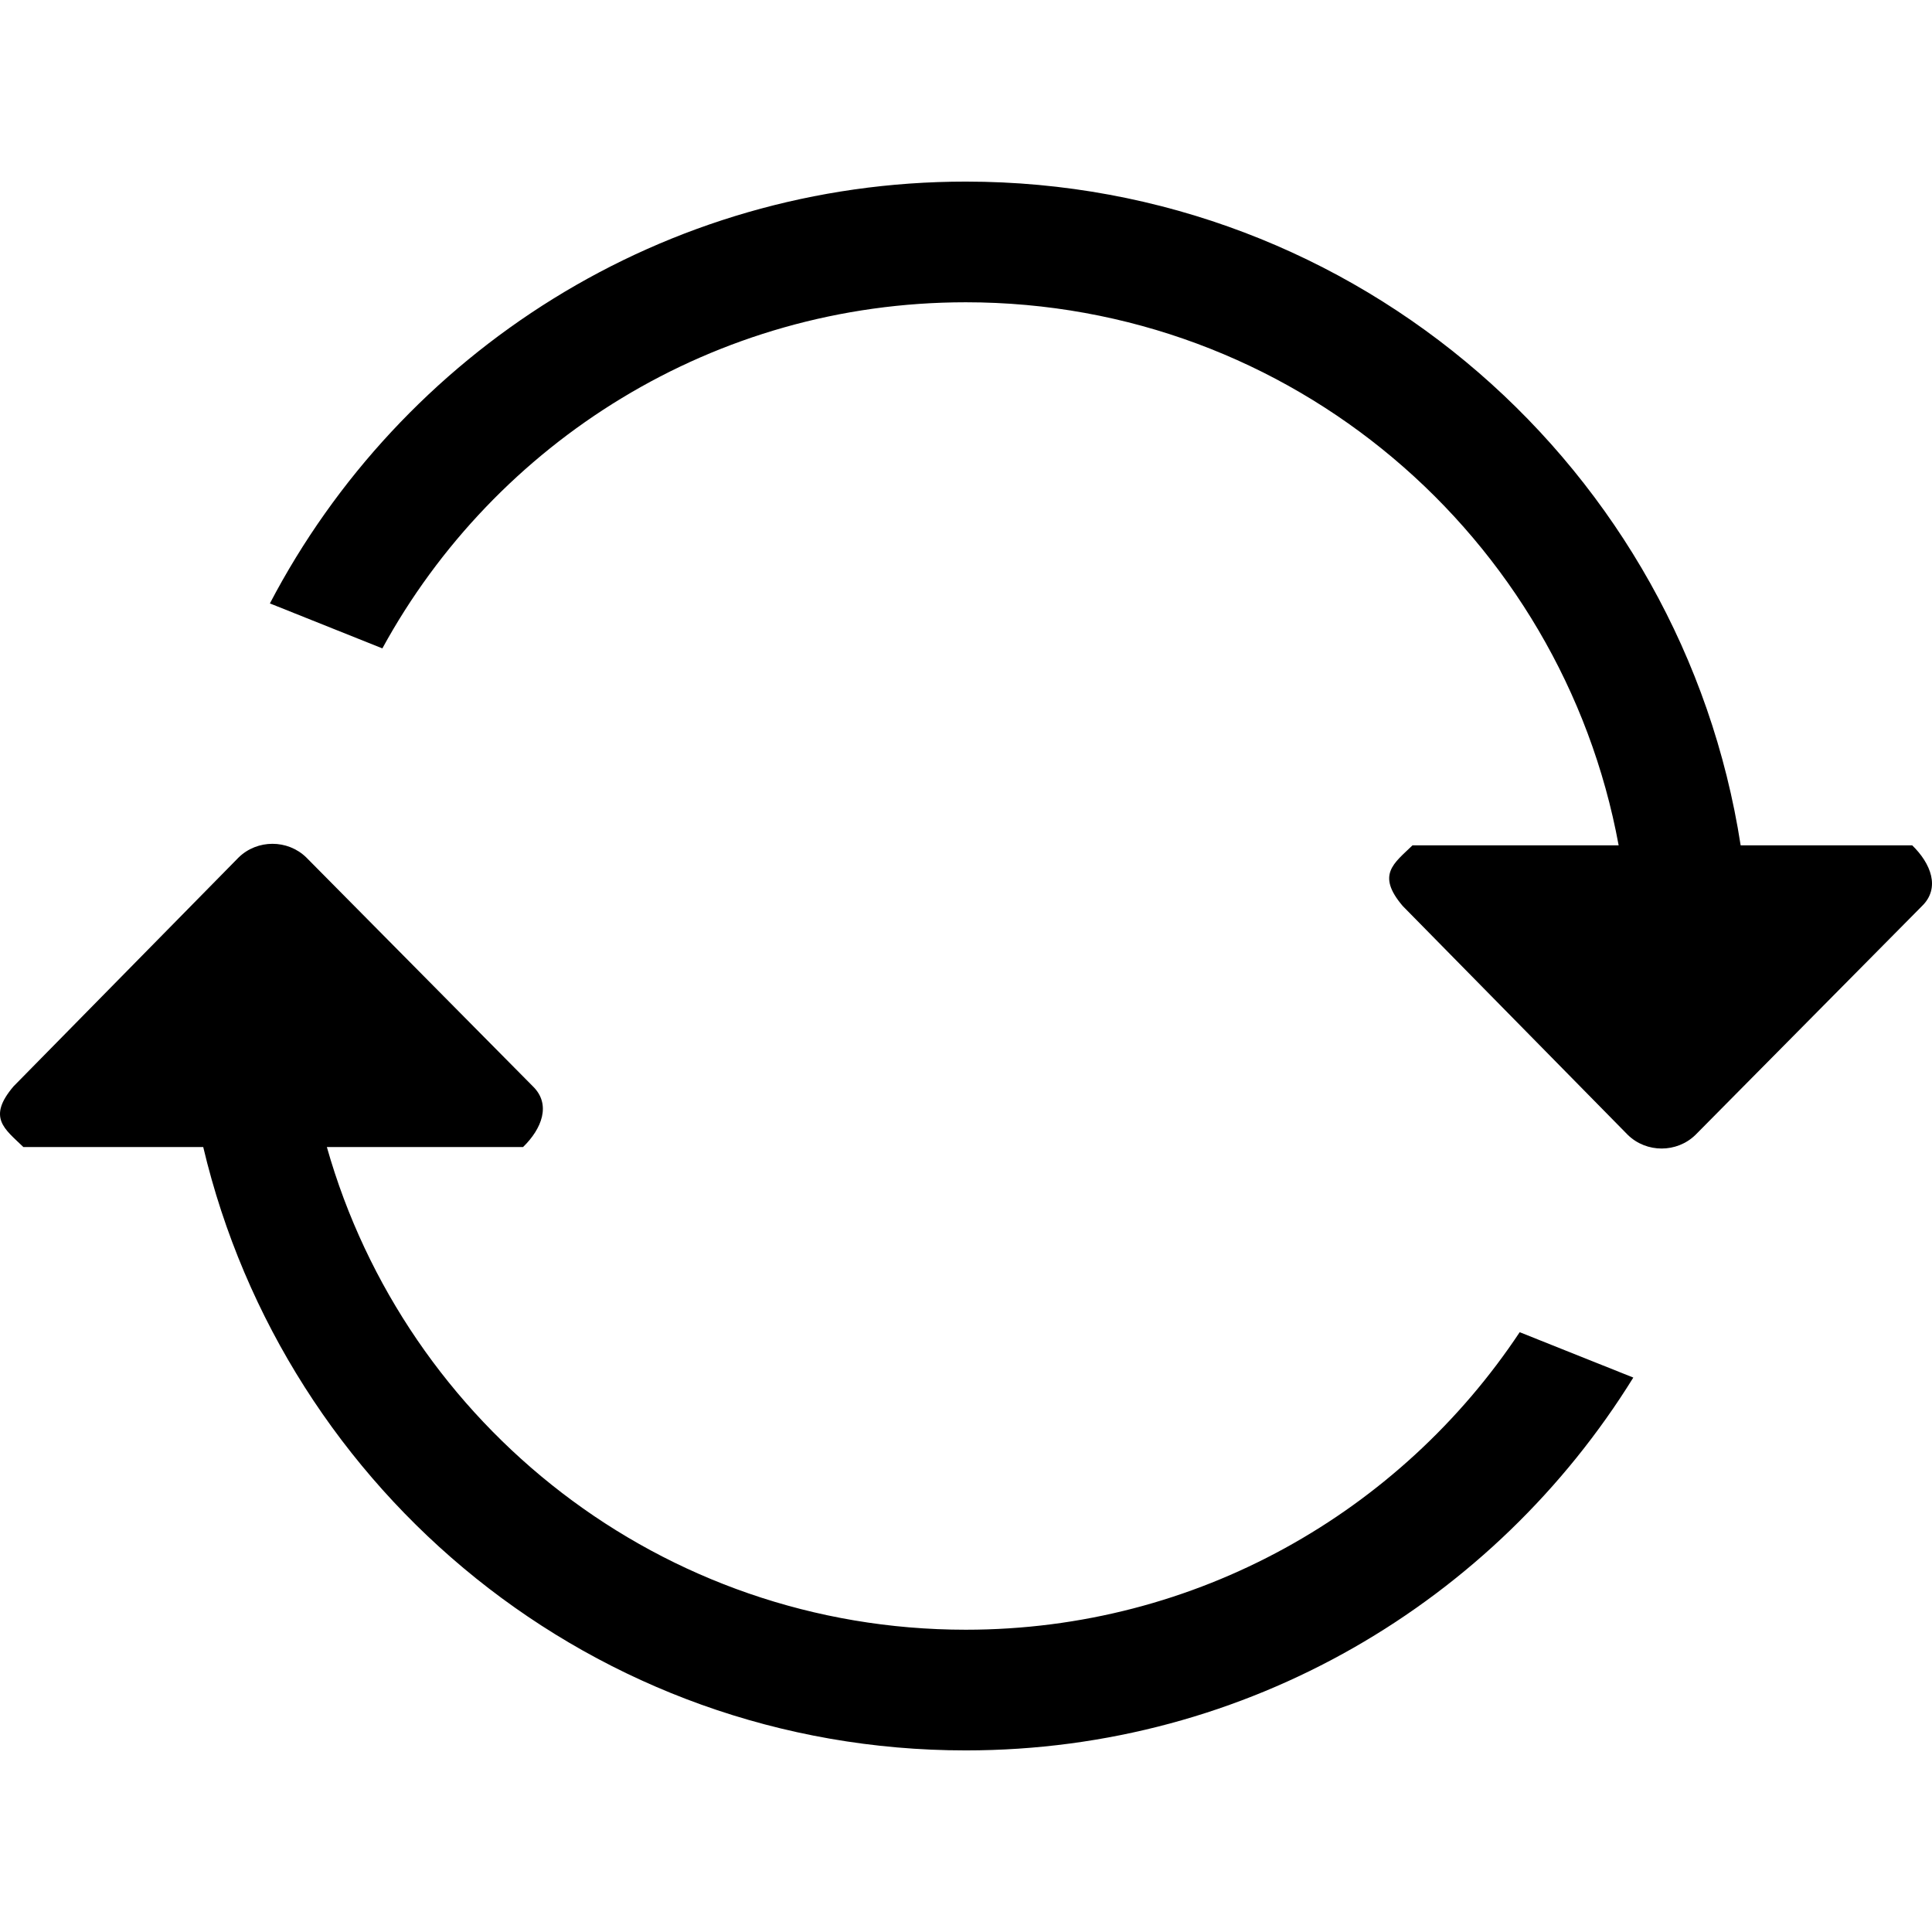 <?xml version="1.0" encoding="iso-8859-1"?>
<!-- Generator: Adobe Illustrator 16.0.0, SVG Export Plug-In . SVG Version: 6.00 Build 0)  -->
<!DOCTYPE svg PUBLIC "-//W3C//DTD SVG 1.1//EN" "http://www.w3.org/Graphics/SVG/1.1/DTD/svg11.dtd">
<svg version="1.1" id="Capa_1" xmlns="http://www.w3.org/2000/svg" xmlns:xlink="http://www.w3.org/1999/xlink" x="0px" y="0px"
	 width="612.005px" height="612.006px" viewBox="0 0 612.005 612.006" style="enable-background:new 0 0 612.005 612.006;"
	 xml:space="preserve">
<g>
	<g id="_x37__11_">
		<g>
			<path d="M305.934,516.253c-96.313,0-177.413-64.681-202.395-152.909h62.158c5.906-5.734,9.002-13.494,3.096-19.229
				l-71.791-72.517c-5.906-5.734-15.482-5.734-21.388,0L4.302,344.115c-8.468,9.939-2.81,13.494,3.096,19.229h56.978
				C90.313,472.865,188.366,554.48,305.934,554.48c89.433,0,167.626-47.325,211.454-118.104l-35.991-14.373
				C443.705,478.771,379.235,516.253,305.934,516.253z M605.731,267.775h-54.34c-18.444-119.04-121.143-210.25-245.457-210.25
				c-95.874,0-178.923,54.264-220.438,133.624l35.628,14.24c35.686-65.312,105.068-109.636,184.81-109.636
				c103.137,0,188.804,74.18,206.81,172.022h-65.293c-5.905,5.734-11.563,9.29-3.096,19.229l71.312,72.518
				c5.906,5.733,15.482,5.733,21.389,0l71.791-72.518C614.734,281.27,611.637,273.51,605.731,267.775z"/>
		</g>
	</g>
</g>
<g>
</g>
<g>
</g>
<g>
</g>
<g>
</g>
<g>
</g>
<g>
</g>
<g>
</g>
<g>
</g>
<g>
</g>
<g>
</g>
<g>
</g>
<g>
</g>
<g>
</g>
<g>
</g>
<g>
</g>
</svg>
